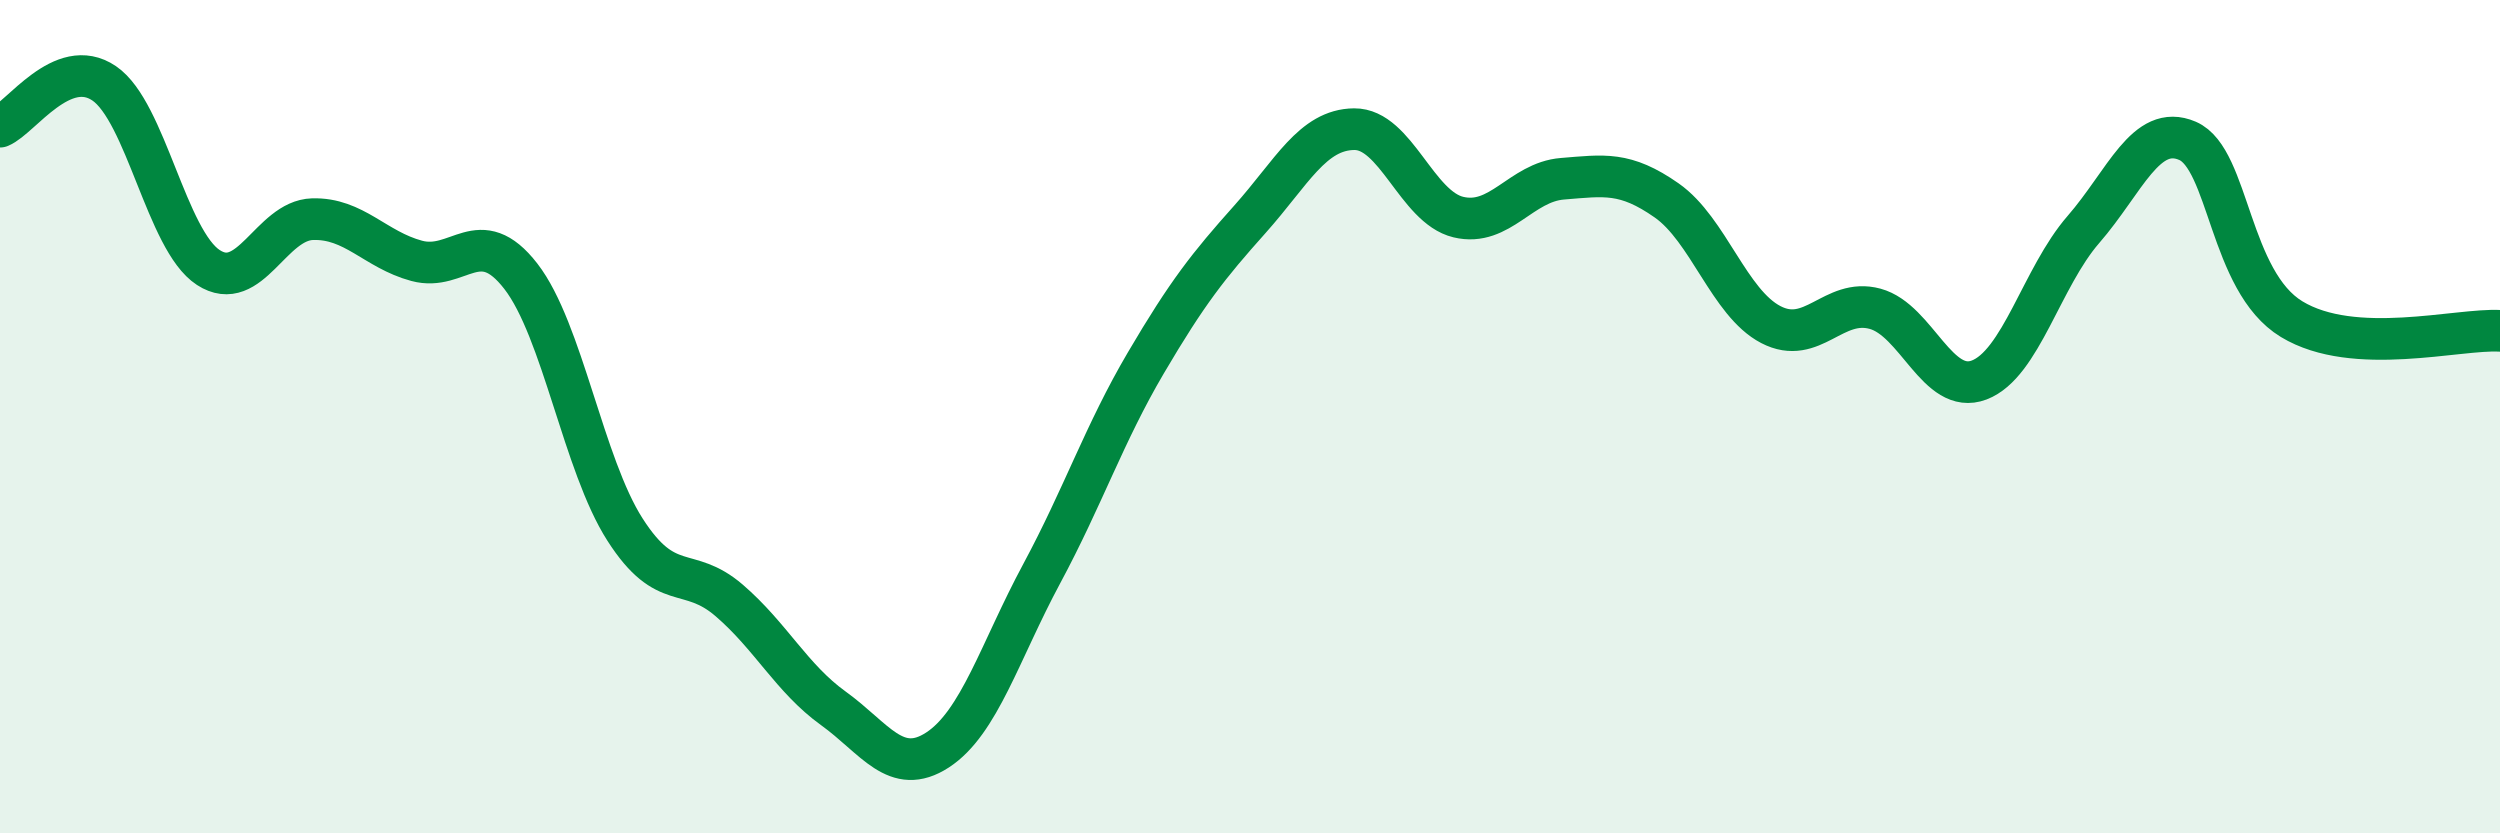 
    <svg width="60" height="20" viewBox="0 0 60 20" xmlns="http://www.w3.org/2000/svg">
      <path
        d="M 0,3.04 C 0.5,2.83 1.5,1.32 2.5,2 C 3.5,2.68 4,5.77 5,6.42 C 6,7.07 6.5,5.29 7.5,5.26 C 8.5,5.23 9,5.99 10,6.26 C 11,6.53 11.5,5.34 12.5,6.63 C 13.5,7.92 14,11.15 15,12.71 C 16,14.27 16.5,13.55 17.5,14.41 C 18.5,15.27 19,16.28 20,17 C 21,17.72 21.5,18.65 22.5,18 C 23.5,17.35 24,15.63 25,13.77 C 26,11.91 26.5,10.41 27.5,8.71 C 28.5,7.01 29,6.38 30,5.26 C 31,4.14 31.5,3.11 32.5,3.1 C 33.5,3.09 34,4.97 35,5.21 C 36,5.45 36.5,4.37 37.5,4.29 C 38.5,4.21 39,4.11 40,4.81 C 41,5.51 41.5,7.27 42.5,7.79 C 43.5,8.31 44,7.14 45,7.41 C 46,7.68 46.5,9.5 47.5,9.12 C 48.5,8.74 49,6.66 50,5.51 C 51,4.36 51.5,2.95 52.5,3.38 C 53.5,3.81 53.5,6.75 55,7.66 C 56.5,8.57 59,7.88 60,7.94L60 20L0 20Z"
        fill="#008740"
        opacity="0.1"
        stroke-linecap="round"
        stroke-linejoin="round"
      />
      <path
        d="M 0,3.04 C 0.5,2.83 1.5,1.32 2.5,2 C 3.5,2.68 4,5.77 5,6.42 C 6,7.07 6.5,5.29 7.5,5.26 C 8.5,5.23 9,5.99 10,6.26 C 11,6.53 11.5,5.34 12.5,6.63 C 13.5,7.92 14,11.15 15,12.71 C 16,14.27 16.5,13.55 17.5,14.41 C 18.5,15.27 19,16.28 20,17 C 21,17.72 21.5,18.65 22.5,18 C 23.5,17.35 24,15.63 25,13.77 C 26,11.91 26.5,10.41 27.5,8.71 C 28.5,7.01 29,6.38 30,5.26 C 31,4.14 31.5,3.11 32.5,3.1 C 33.5,3.09 34,4.97 35,5.21 C 36,5.45 36.5,4.37 37.5,4.29 C 38.5,4.21 39,4.11 40,4.81 C 41,5.51 41.5,7.27 42.5,7.79 C 43.5,8.31 44,7.14 45,7.41 C 46,7.68 46.5,9.5 47.5,9.12 C 48.5,8.74 49,6.66 50,5.51 C 51,4.36 51.5,2.95 52.5,3.38 C 53.5,3.81 53.5,6.75 55,7.66 C 56.5,8.57 59,7.88 60,7.94"
        stroke="#008740"
        stroke-width="1"
        fill="none"
        stroke-linecap="round"
        stroke-linejoin="round"
      />
    </svg>
  